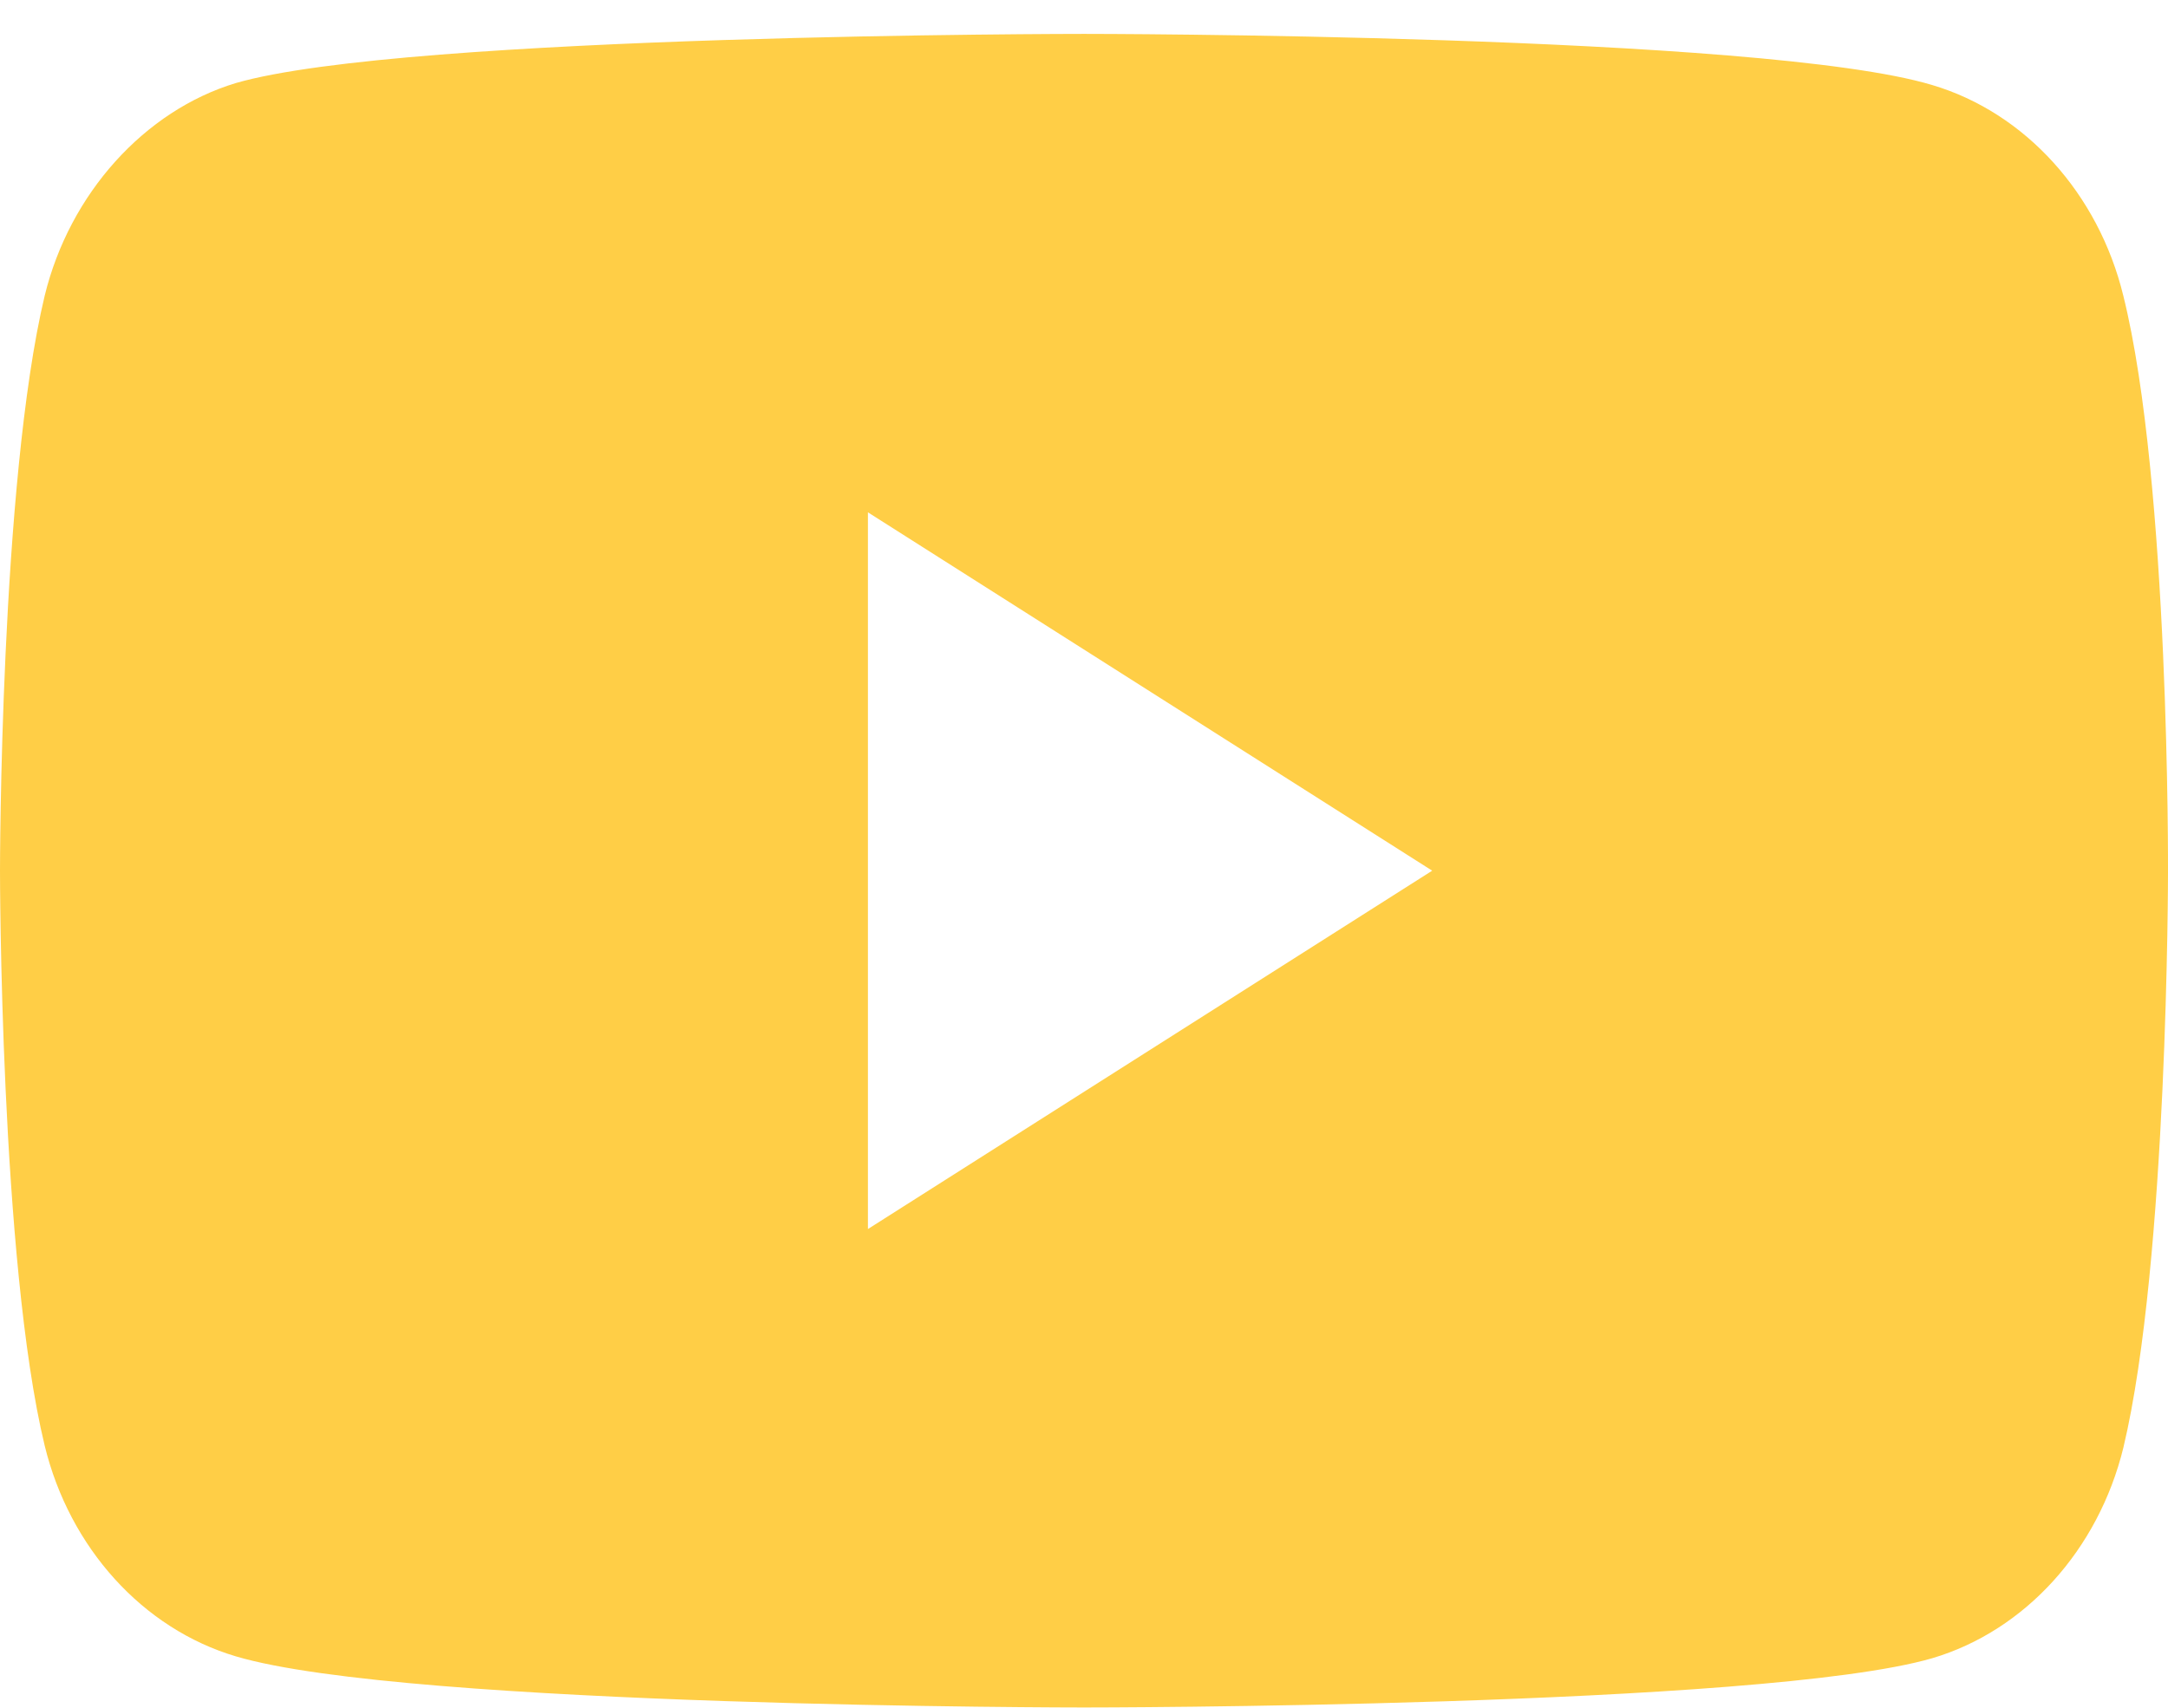 <?xml version="1.0" encoding="UTF-8"?> <svg xmlns="http://www.w3.org/2000/svg" width="33" height="26" viewBox="0 0 33 26" fill="none"><path d="M32.32 4.503C31.94 2.944 30.825 1.715 29.412 1.295C26.829 0.516 16.5 0.516 16.5 0.516C16.5 0.516 6.17 0.516 3.588 1.265C2.202 1.685 1.06 2.944 0.68 4.503C0 7.35 0 13.256 0 13.256C0 13.256 0 19.191 0.68 22.009C1.06 23.568 2.175 24.797 3.588 25.217C6.198 25.996 16.5 25.996 16.5 25.996C16.5 25.996 26.829 25.996 29.412 25.246C30.825 24.827 31.94 23.598 32.321 22.039C33 19.191 33 13.286 33 13.286C33 13.286 33.027 7.35 32.32 4.503ZM13.211 18.712V7.8L21.8 13.256L13.211 18.712Z" fill="#FFCE46"></path></svg> 